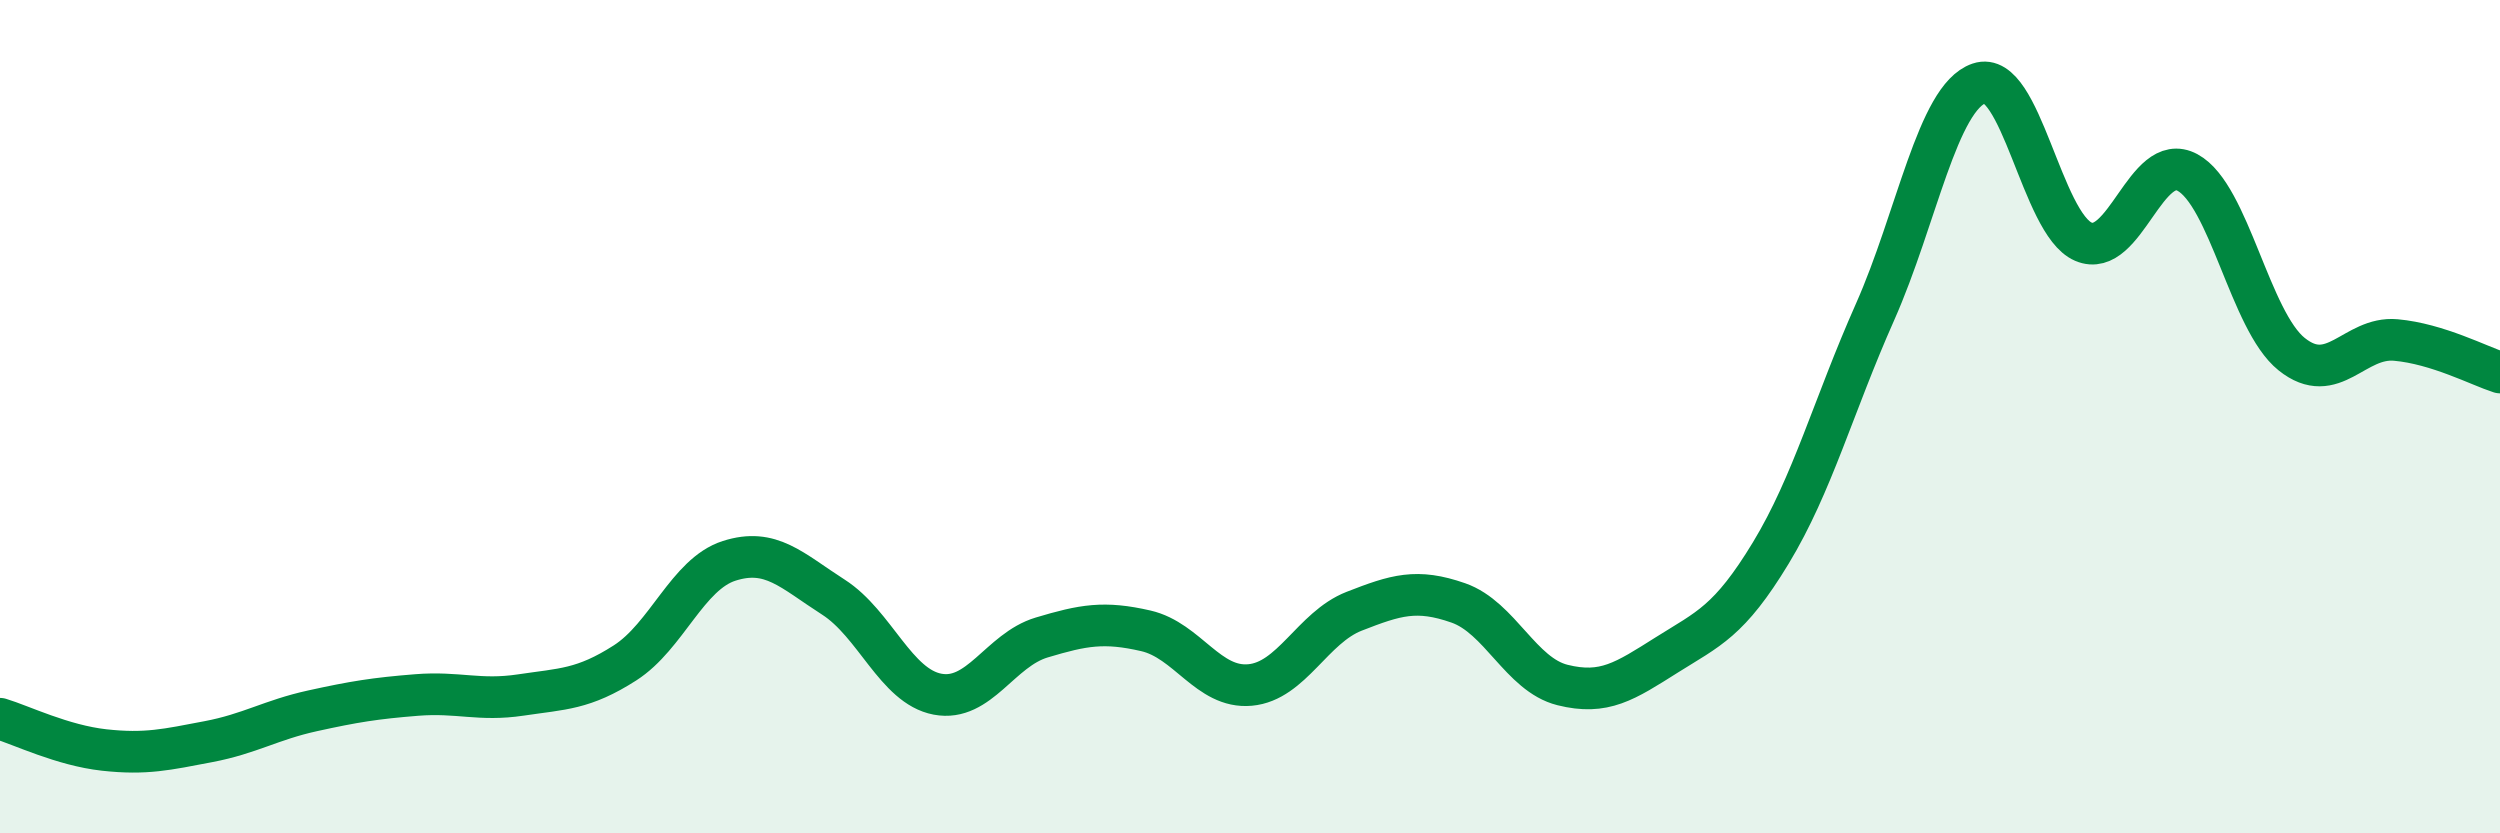 
    <svg width="60" height="20" viewBox="0 0 60 20" xmlns="http://www.w3.org/2000/svg">
      <path
        d="M 0,17.25 C 0.5,17.4 1.5,17.89 2.5,18 C 3.5,18.11 4,17.99 5,17.8 C 6,17.61 6.5,17.28 7.5,17.06 C 8.5,16.84 9,16.76 10,16.68 C 11,16.6 11.5,16.83 12.5,16.68 C 13.5,16.53 14,16.55 15,15.91 C 16,15.27 16.5,13.78 17.5,13.46 C 18.5,13.14 19,13.69 20,14.33 C 21,14.97 21.5,16.47 22.5,16.66 C 23.5,16.85 24,15.6 25,15.3 C 26,15 26.5,14.91 27.5,15.14 C 28.5,15.37 29,16.53 30,16.44 C 31,16.35 31.5,15.06 32.5,14.67 C 33.5,14.28 34,14.12 35,14.47 C 36,14.82 36.5,16.19 37.5,16.44 C 38.5,16.69 39,16.35 40,15.72 C 41,15.09 41.5,14.92 42.5,13.27 C 43.5,11.62 44,9.74 45,7.49 C 46,5.24 46.5,2.34 47.5,2 C 48.5,1.66 49,5.37 50,5.8 C 51,6.23 51.5,3.6 52.5,4.14 C 53.5,4.68 54,7.7 55,8.5 C 56,9.3 56.5,8.07 57.5,8.16 C 58.5,8.25 59.5,8.78 60,8.94L60 20L0 20Z"
        fill="#008740"
        opacity="0.1"
        stroke-linecap="round"
        stroke-linejoin="round"
      />
      <path
        d="M 0,17.25 C 0.5,17.4 1.5,17.89 2.5,18 C 3.5,18.11 4,17.99 5,17.8 C 6,17.61 6.5,17.28 7.5,17.06 C 8.5,16.84 9,16.76 10,16.68 C 11,16.6 11.5,16.83 12.5,16.68 C 13.5,16.53 14,16.55 15,15.91 C 16,15.27 16.5,13.78 17.5,13.46 C 18.5,13.14 19,13.69 20,14.33 C 21,14.97 21.5,16.47 22.5,16.66 C 23.5,16.85 24,15.6 25,15.3 C 26,15 26.5,14.91 27.5,15.14 C 28.5,15.37 29,16.53 30,16.44 C 31,16.35 31.5,15.06 32.5,14.67 C 33.5,14.28 34,14.12 35,14.47 C 36,14.82 36.5,16.19 37.5,16.44 C 38.5,16.69 39,16.35 40,15.72 C 41,15.09 41.5,14.92 42.5,13.27 C 43.5,11.62 44,9.74 45,7.49 C 46,5.24 46.5,2.34 47.5,2 C 48.5,1.66 49,5.37 50,5.8 C 51,6.23 51.5,3.6 52.5,4.14 C 53.5,4.68 54,7.7 55,8.5 C 56,9.3 56.5,8.07 57.5,8.16 C 58.5,8.25 59.5,8.78 60,8.94"
        stroke="#008740"
        stroke-width="1"
        fill="none"
        stroke-linecap="round"
        stroke-linejoin="round"
      />
    </svg>
  